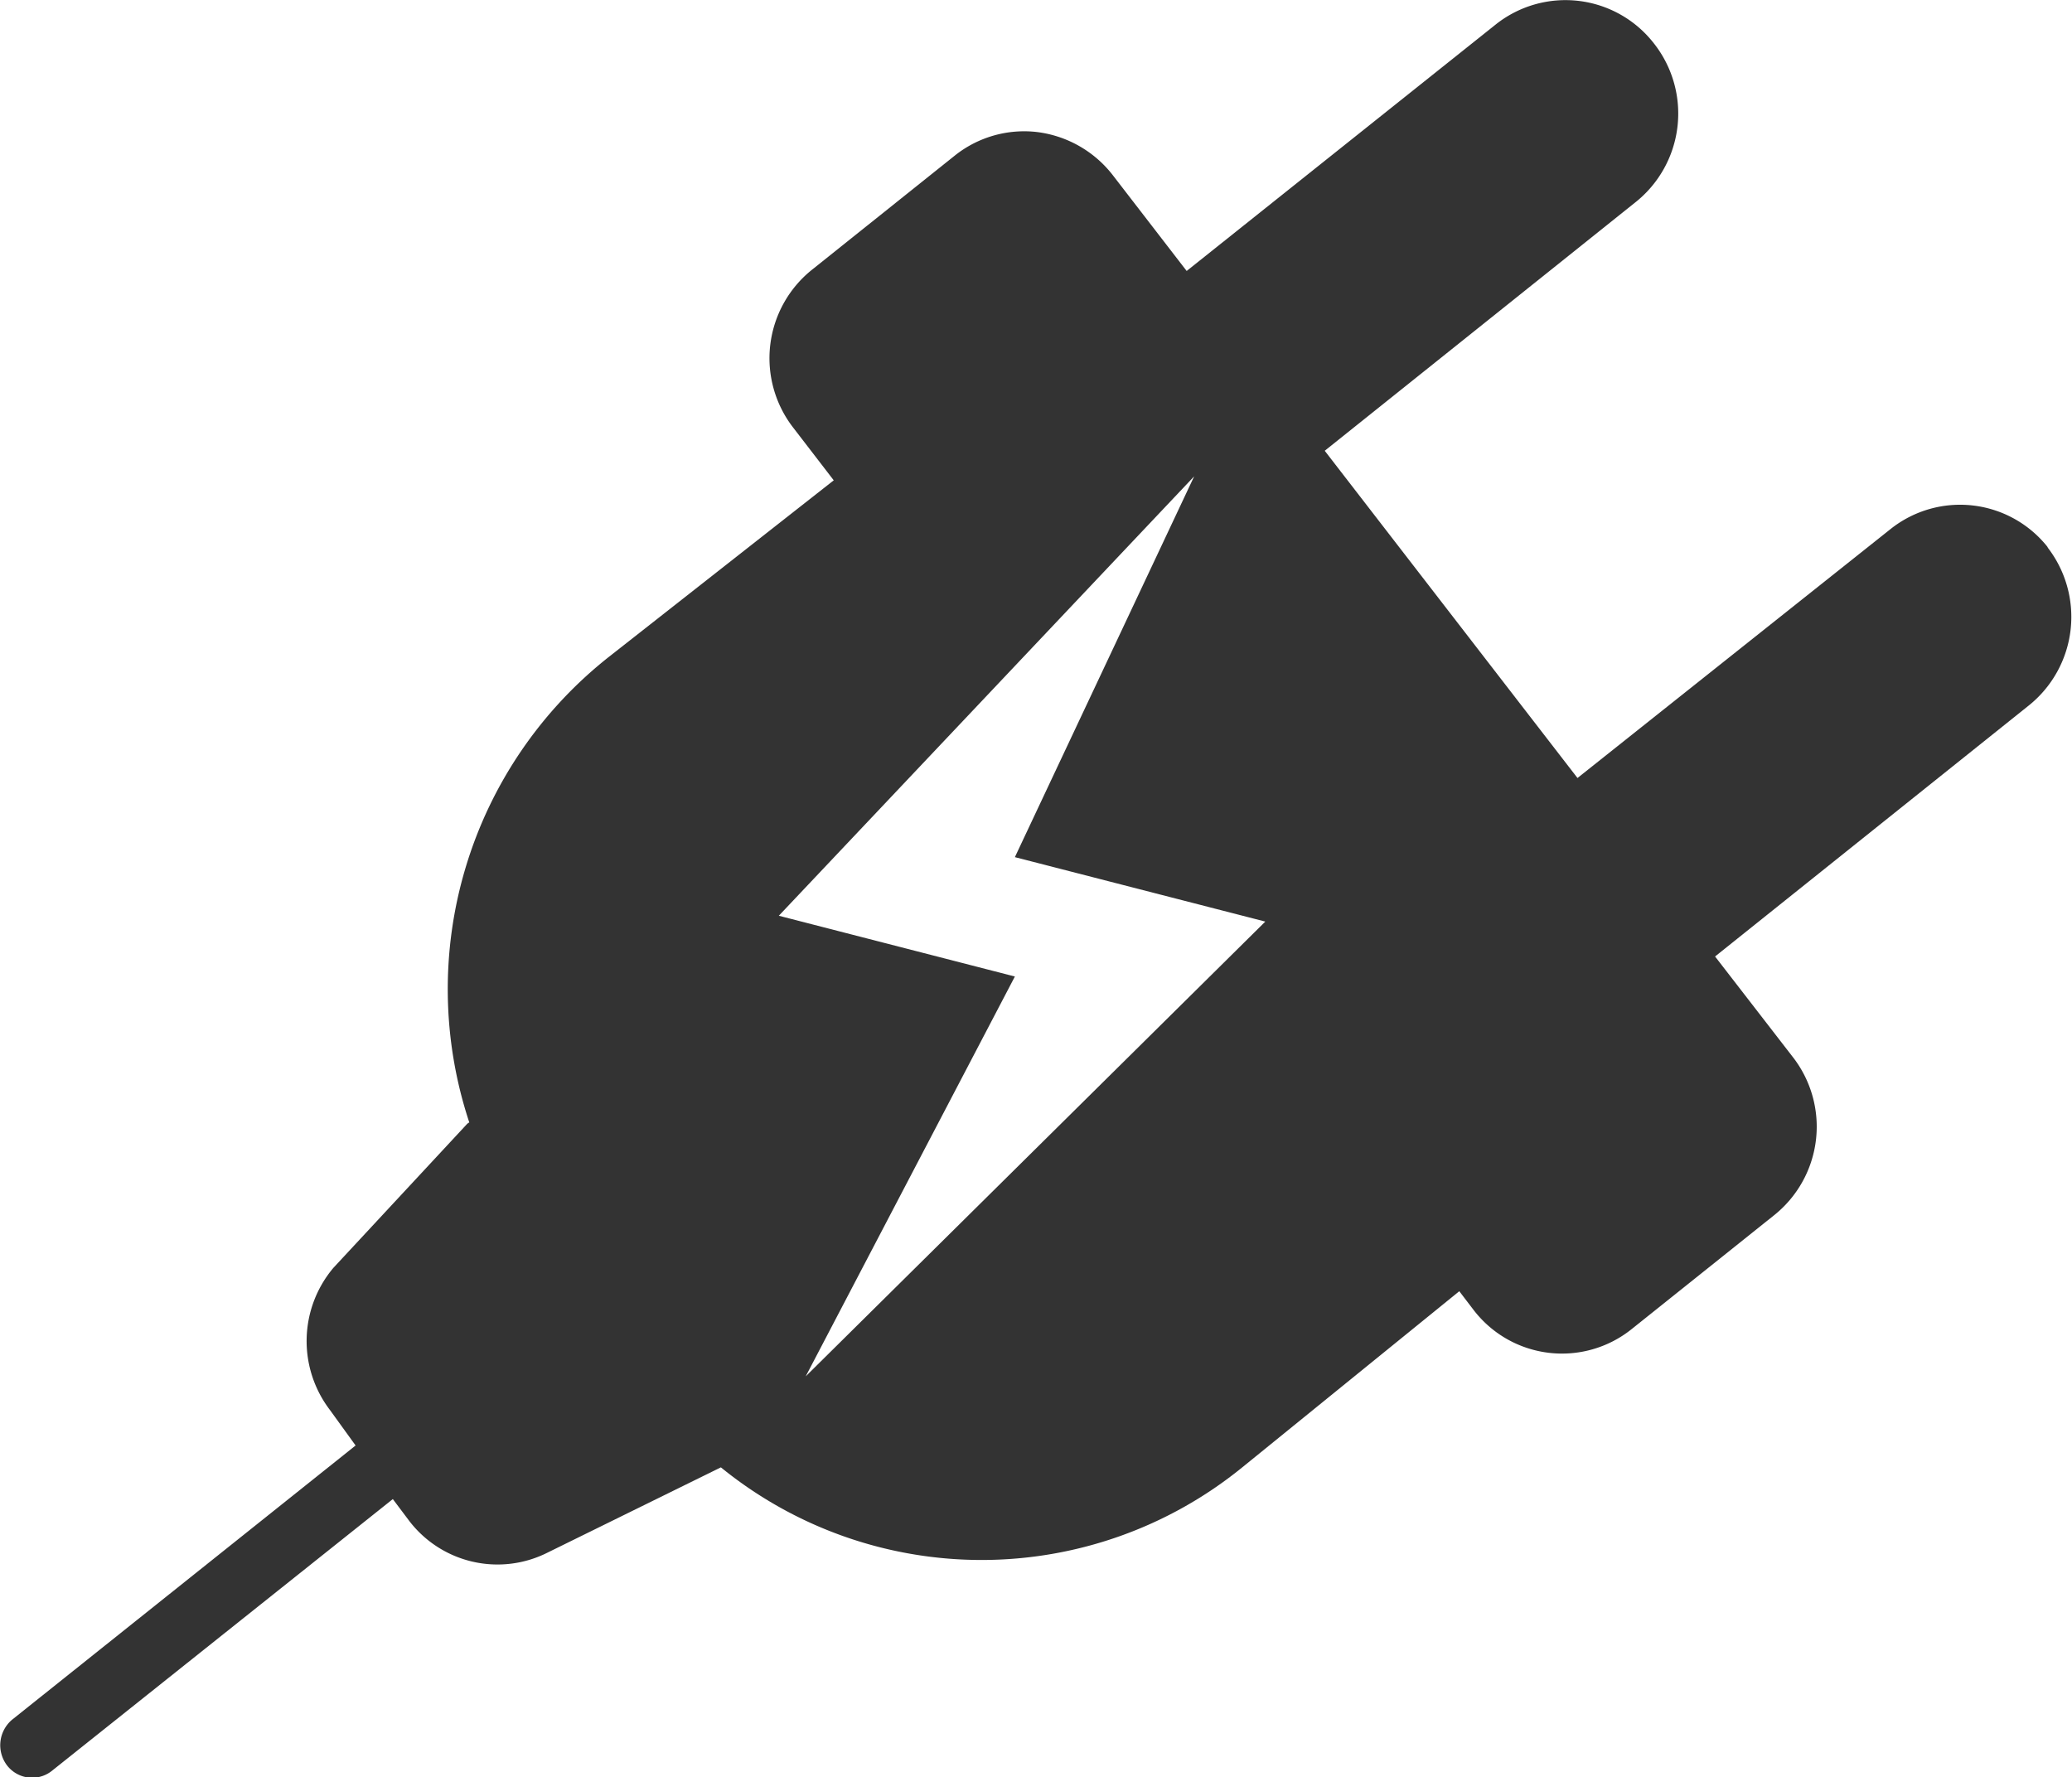 <svg xmlns="http://www.w3.org/2000/svg" viewBox="0 0 124.11 106.44"><defs><style>.cls-1{fill:#333;}</style></defs><g id="Lager_2" data-name="Lager 2"><g id="Lager_2-2" data-name="Lager 2"><path class="cls-1" d="M48.26,82.44,60.79,58.49,46.65,54.85,71.53,28.53,60.79,51.34l15,3.86L48.26,82.44ZM122.7,32.83a6.69,6.69,0,0,0-9.46-1.14L94.49,46.6,79.35,27,97.93,12.14a6.79,6.79,0,0,0,1.13-9.55h0A6.71,6.71,0,0,0,89.6,1.46L71.08,16.23l-4.45-5.77a6.8,6.8,0,0,0-4.5-2.55,6.66,6.66,0,0,0-4.94,1.41l-8.52,6.81a6.79,6.79,0,0,0-1.13,9.52l2.4,3.12L36.49,39.33a25.35,25.35,0,0,0-8.38,27.9.5.5,0,0,0-.14.1l-8,8.61a6.8,6.8,0,0,0-.21,8.51l1.54,2.13L.73,103a2,2,0,0,0-.31,2.74,1.9,1.9,0,0,0,2.66.35l0,0,20.45-16.3,1,1.33a6.66,6.66,0,0,0,8.28,1.87l10.37-5.1a24.75,24.75,0,0,0,31.23,0l13-10.55.87,1.14a6.67,6.67,0,0,0,9.44,1.14l8.52-6.81a6.79,6.79,0,0,0,1.13-9.52l-4.64-6,18.75-15a6.8,6.8,0,0,0,1.13-9.55"/></g></g></svg>